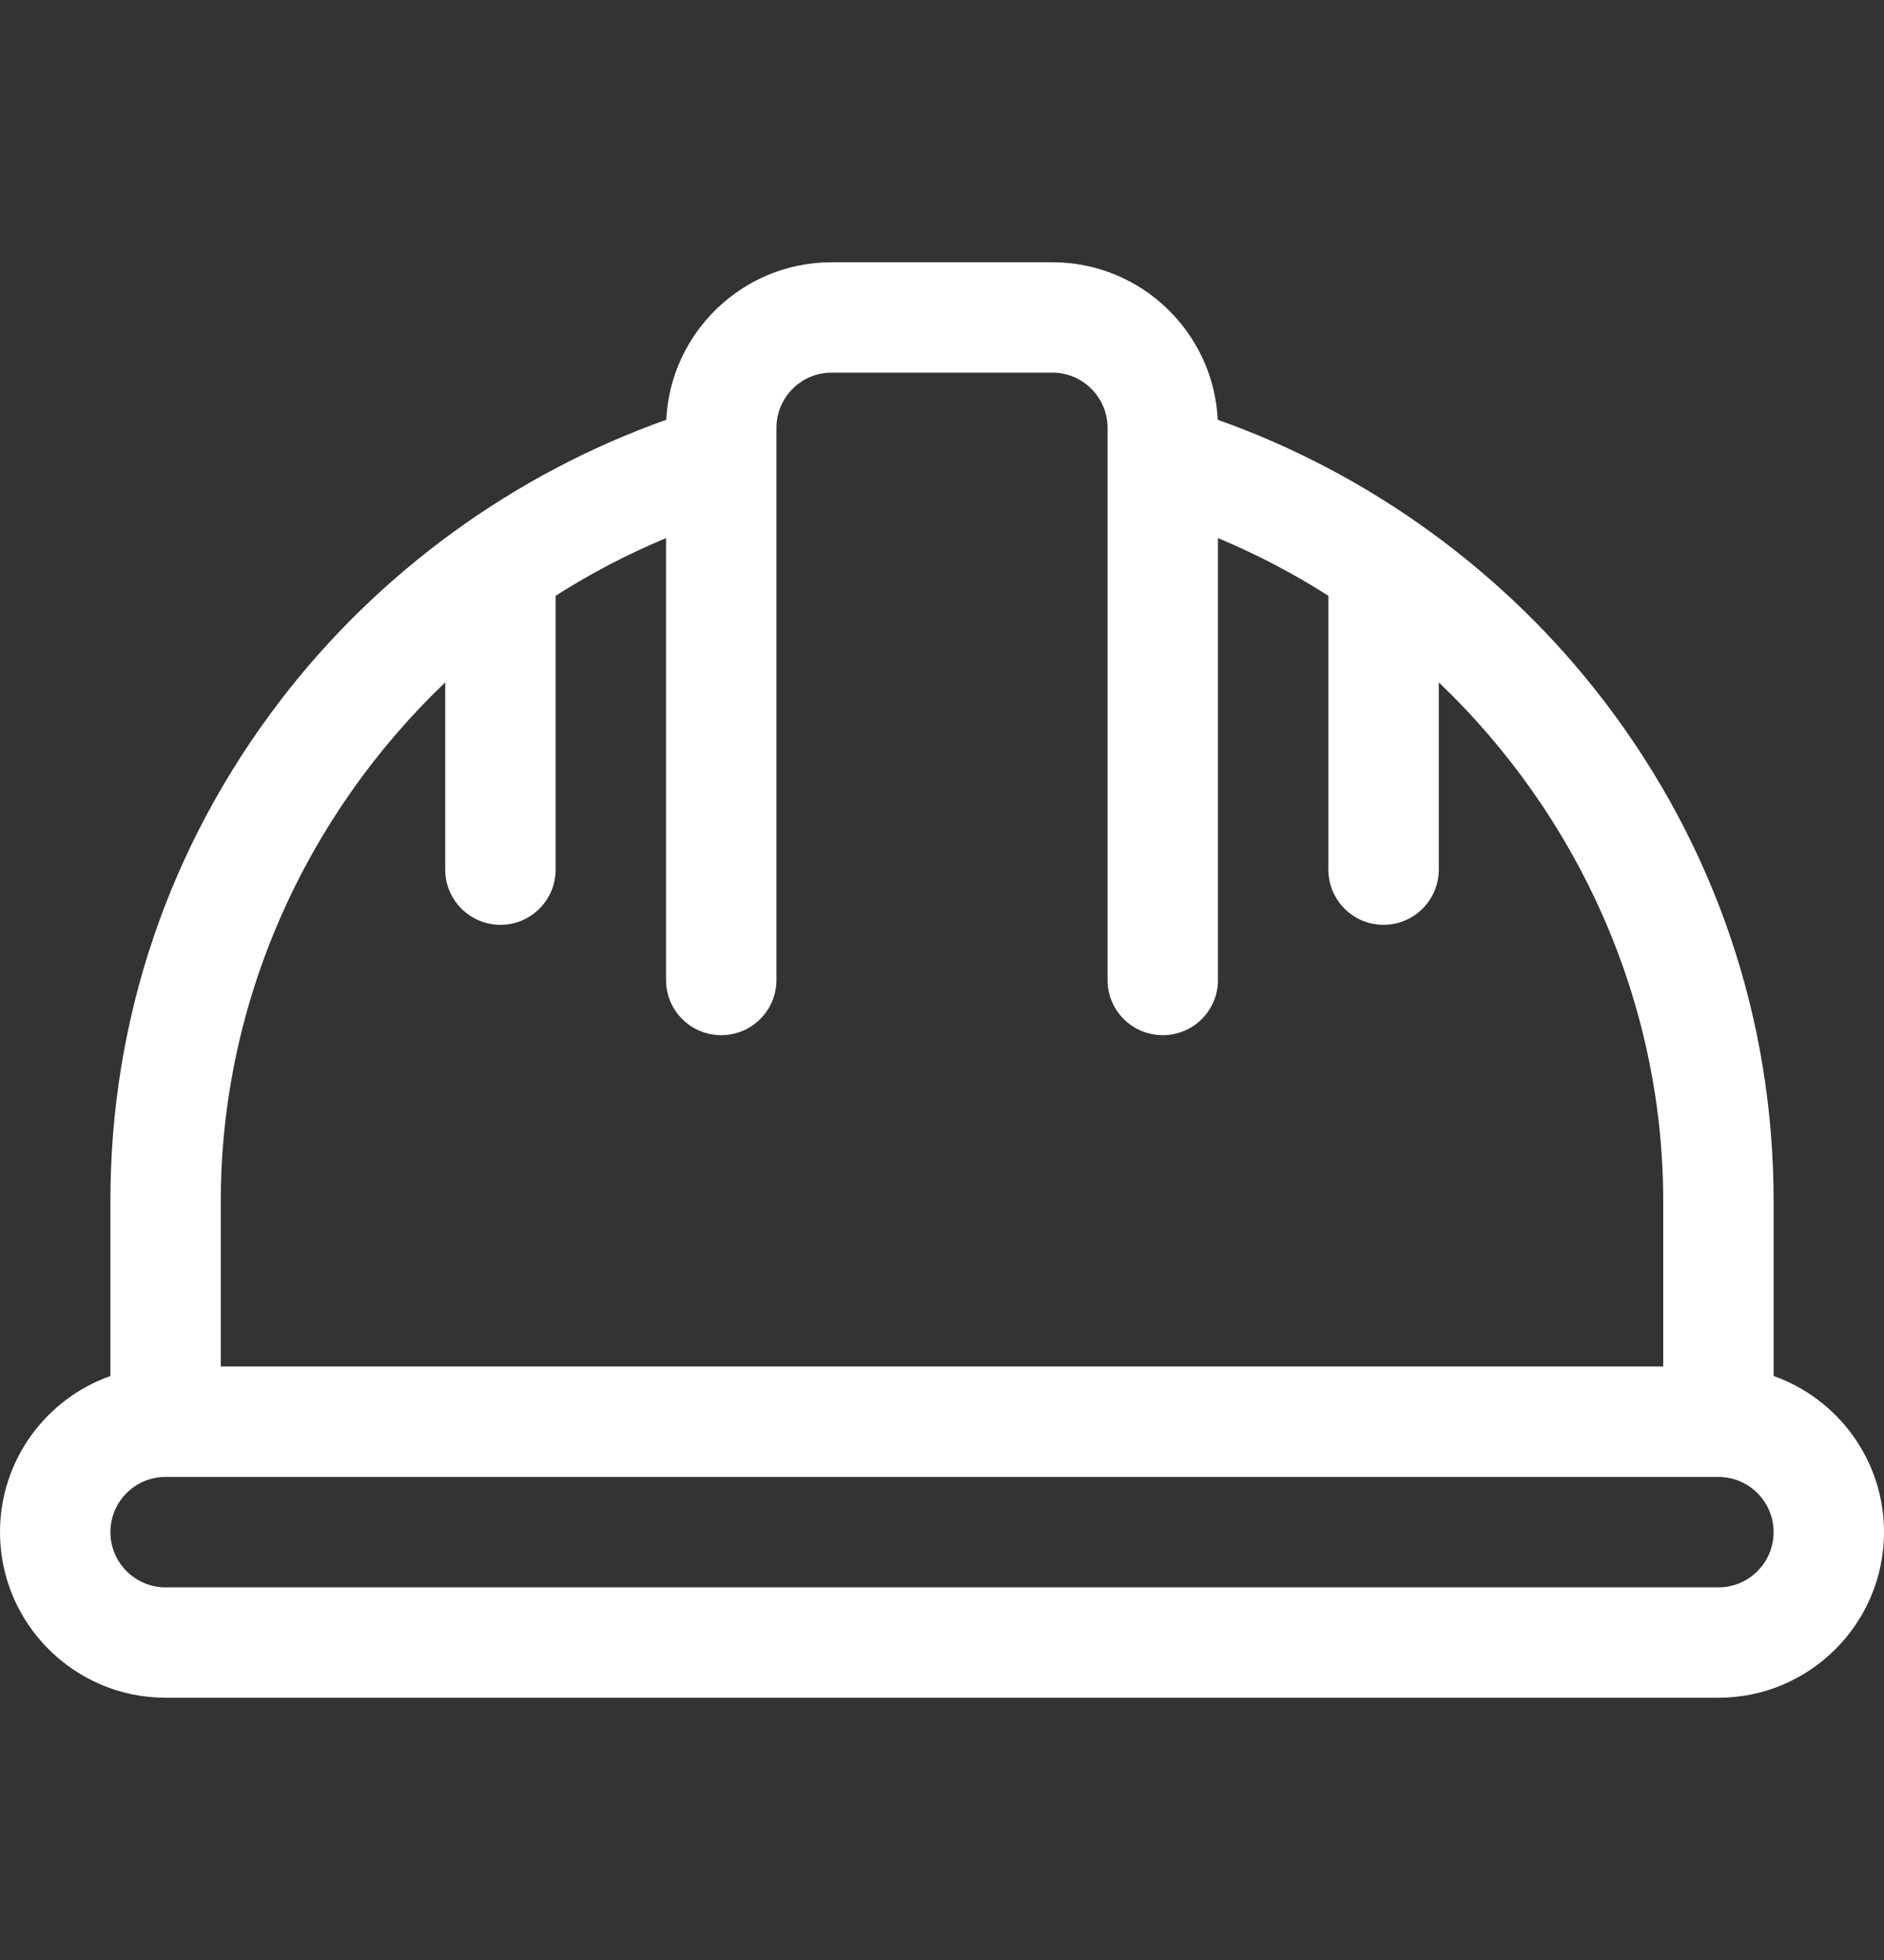 <?xml version="1.0" encoding="UTF-8"?> <svg xmlns="http://www.w3.org/2000/svg" width="25" height="26" viewBox="0 0 25 26" fill="none"><rect x="0" y="0" width="25" height="26" fill="#333333" stroke="none"/><path d="M23.535 18.253V15.93C23.535 13.518 22.758 11.226 21.287 9.301C19.981 7.592 18.175 6.282 16.159 5.569C16.103 4.407 15.14 3.479 13.965 3.479H11.035C9.86 3.479 8.897 4.407 8.841 5.569C6.825 6.282 5.019 7.592 3.714 9.301C2.242 11.226 1.465 13.518 1.465 15.93V18.253C0.612 18.555 0 19.369 0 20.324C0 21.536 0.986 22.521 2.197 22.521H22.803C24.014 22.521 25 21.536 25 20.324C25 19.369 24.388 18.555 23.535 18.253ZM2.93 15.93C2.93 13.289 4.058 10.816 5.908 9.052V11.535C5.908 11.94 6.236 12.268 6.641 12.268C7.045 12.268 7.373 11.94 7.373 11.535V7.903C7.835 7.609 8.324 7.352 8.838 7.138V13C8.838 13.405 9.166 13.732 9.57 13.732C9.975 13.732 10.303 13.405 10.303 13V6.112C10.303 6.11 10.303 6.108 10.303 6.106V5.676C10.303 5.272 10.631 4.943 11.035 4.943H13.965C14.369 4.943 14.697 5.272 14.697 5.676V6.106C14.697 6.108 14.697 6.11 14.697 6.112V13C14.697 13.405 15.025 13.732 15.43 13.732C15.834 13.732 16.162 13.405 16.162 13V7.138C16.676 7.352 17.165 7.609 17.627 7.903V11.535C17.627 11.94 17.955 12.268 18.359 12.268C18.764 12.268 19.092 11.94 19.092 11.535V9.052C20.942 10.816 22.07 13.289 22.07 15.93V18.127H2.93V15.93ZM22.803 21.057H2.197C1.793 21.057 1.465 20.728 1.465 20.324C1.465 19.92 1.793 19.592 2.197 19.592H22.803C23.207 19.592 23.535 19.92 23.535 20.324C23.535 20.728 23.207 21.057 22.803 21.057Z" fill="white"></path></svg> 